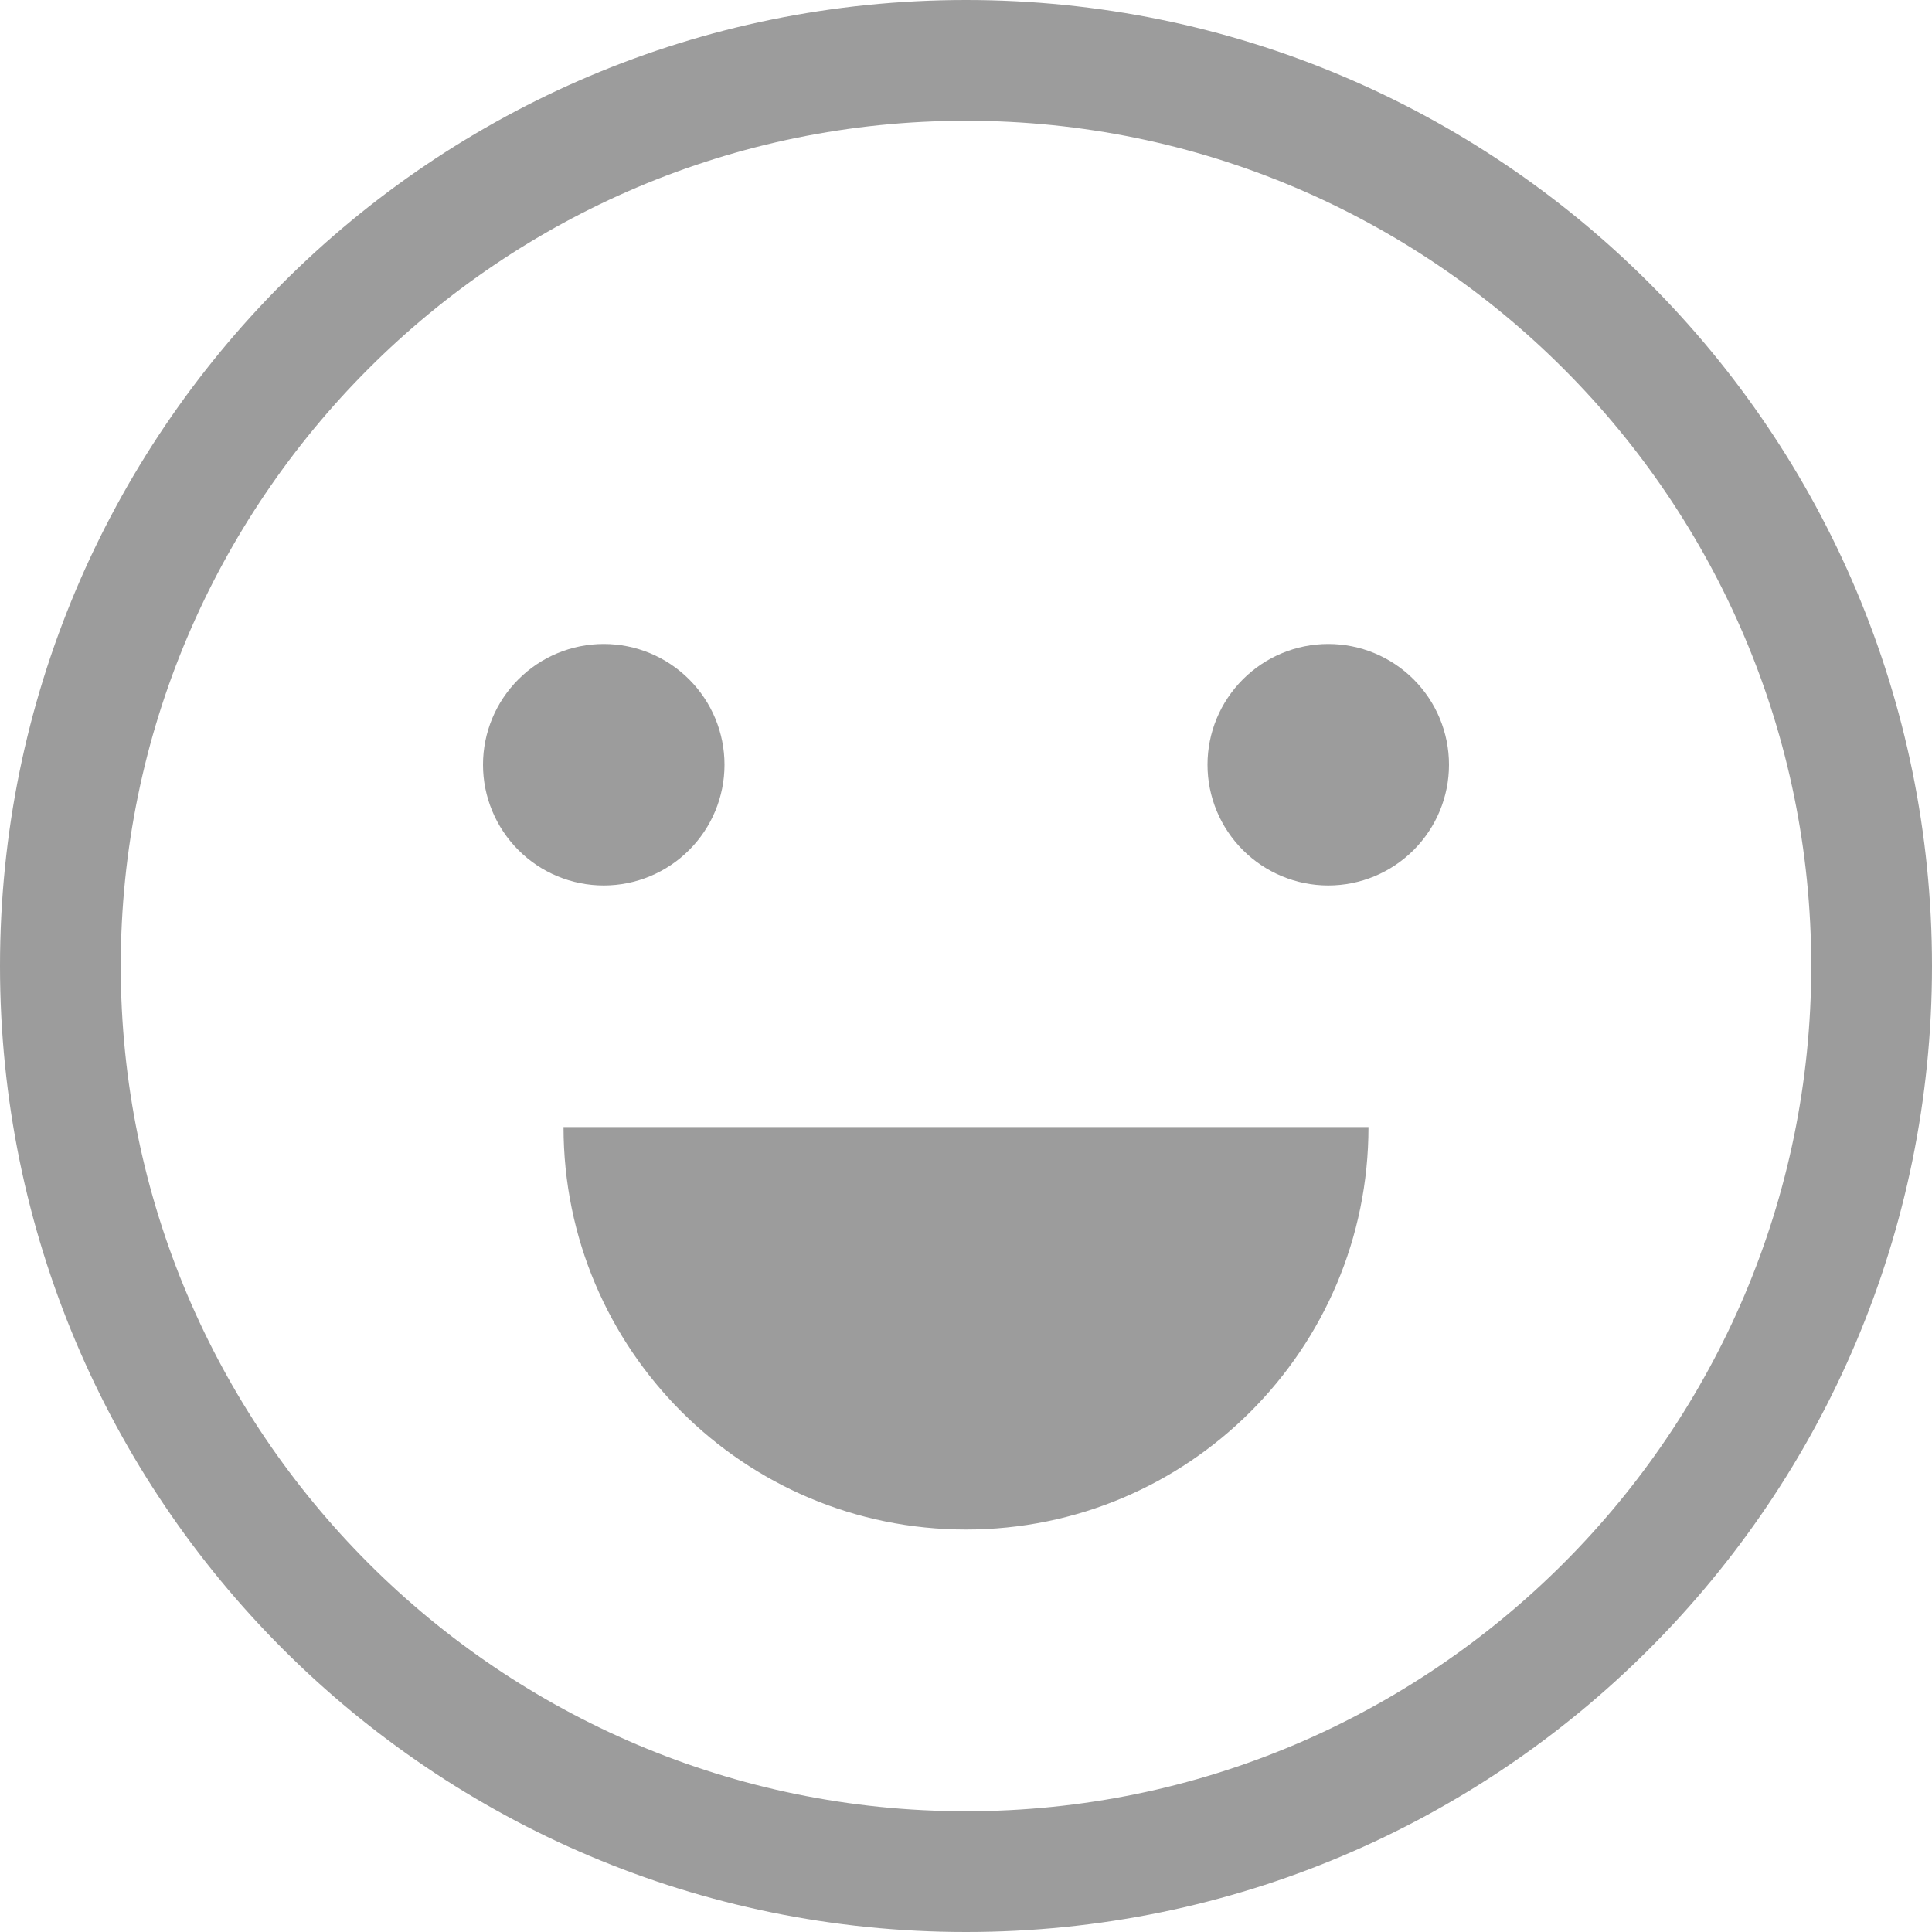 <svg width="22" height="22" viewBox="0 0 22 22" fill="none" xmlns="http://www.w3.org/2000/svg">
<path fill-rule="evenodd" clip-rule="evenodd" d="M0 11C0 4.924 4.924 0 11 0C17.076 0 22 4.924 22 11C22 17.076 17.076 22 11 22C4.924 22 0 17.076 0 11ZM1.375 11C1.375 16.307 5.693 20.625 11 20.625C16.307 20.625 20.625 16.307 20.625 11C20.625 5.693 16.307 1.375 11 1.375C5.693 1.375 1.375 5.693 1.375 11ZM5.903 9.68C5.645 9.422 5.5 9.073 5.5 8.708C5.5 8.343 5.645 7.994 5.903 7.736C6.16 7.478 6.51 7.333 6.875 7.333C7.24 7.333 7.589 7.478 7.847 7.736C8.105 7.994 8.25 8.343 8.25 8.708C8.25 9.073 8.105 9.422 7.847 9.68C7.589 9.938 7.24 10.083 6.875 10.083C6.51 10.083 6.16 9.938 5.903 9.68ZM13.75 8.708C13.75 9.073 13.895 9.422 14.153 9.68C14.411 9.938 14.76 10.083 15.125 10.083C15.49 10.083 15.839 9.938 16.097 9.68C16.355 9.422 16.5 9.073 16.5 8.708C16.5 8.343 16.355 7.994 16.097 7.736C15.839 7.478 15.49 7.333 15.125 7.333C14.76 7.333 14.411 7.478 14.153 7.736C13.895 7.994 13.75 8.343 13.75 8.708ZM15.583 12.834C15.583 15.365 13.531 17.417 11 17.417C8.469 17.417 6.417 15.365 6.417 12.834H11H15.583Z" fill="#9C9C9C"/>
</svg>
